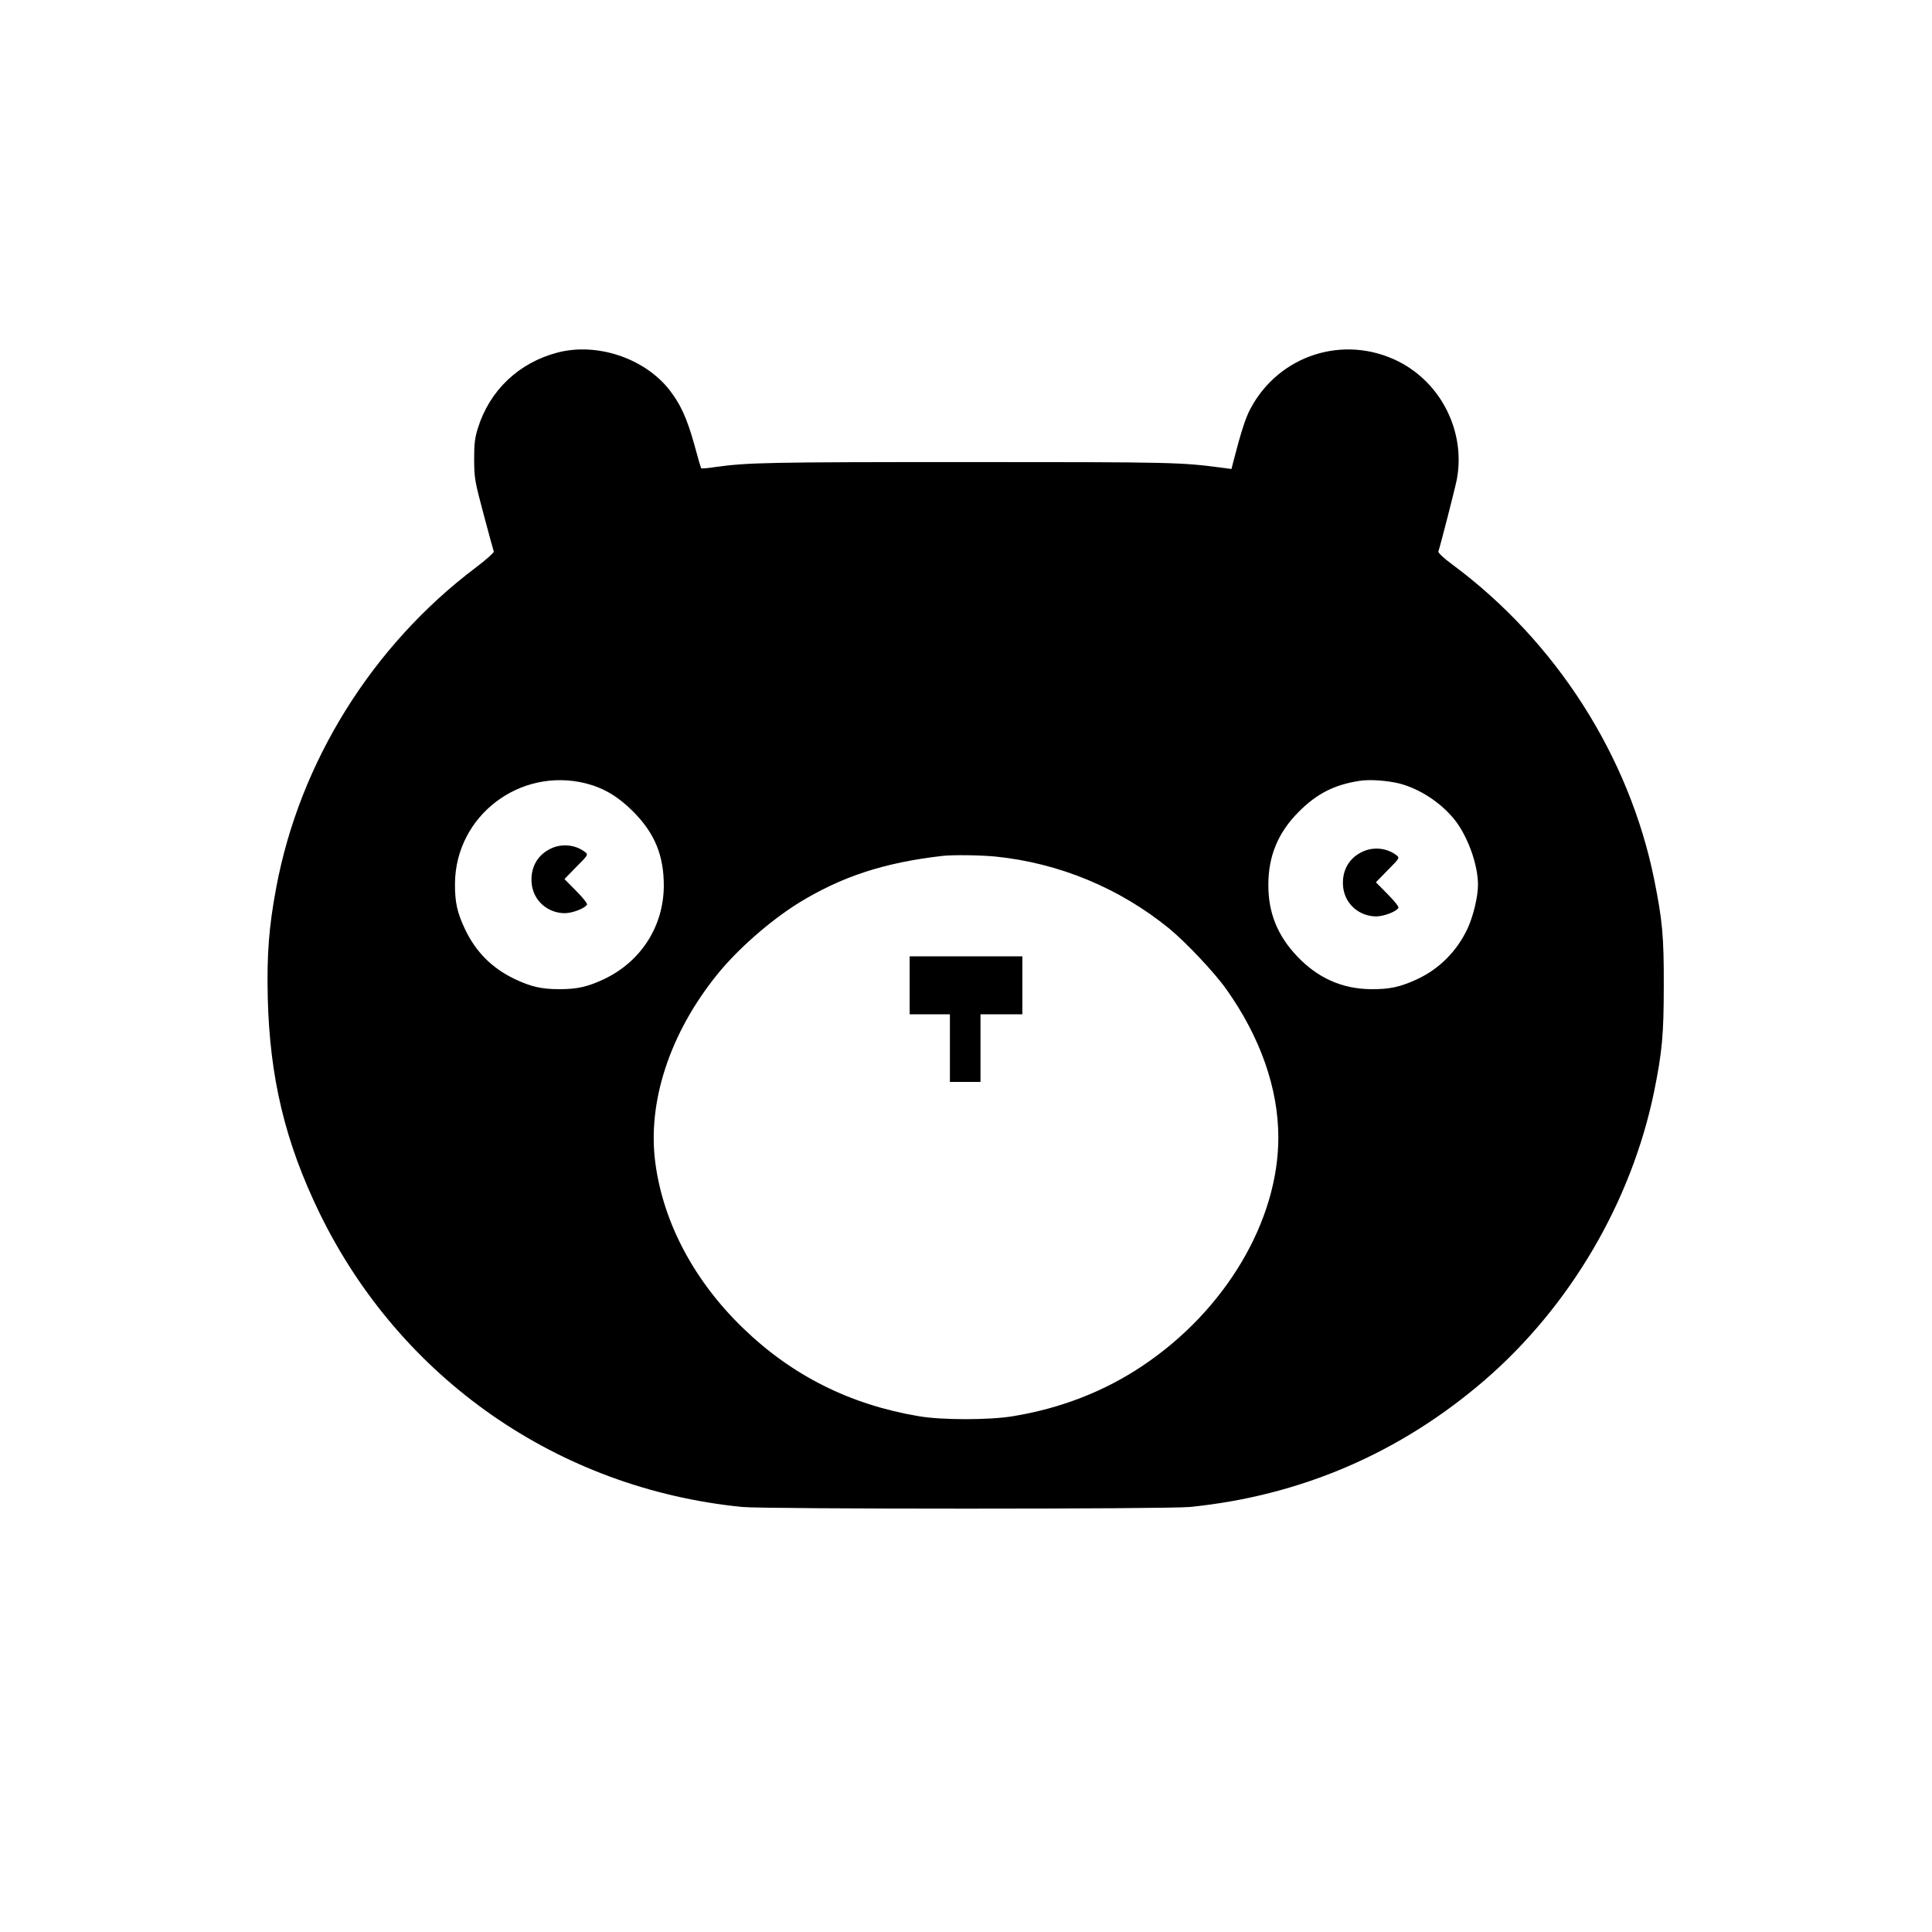 <?xml version="1.0" standalone="no"?>
<!DOCTYPE svg PUBLIC "-//W3C//DTD SVG 20010904//EN"
 "http://www.w3.org/TR/2001/REC-SVG-20010904/DTD/svg10.dtd">
<svg version="1.0" xmlns="http://www.w3.org/2000/svg"
 width="1200pt" height="1200pt" viewBox="0 0 1200 1200"
 preserveAspectRatio="xMidYMid meet">
<g transform="translate(0,1200) scale(0.1,-0.1)"
fill="#000000" stroke="none">
<path d="M3462 9810 c-240 -63 -421 -235 -494 -470 -19 -61 -23 -97 -23 -195
1 -114 3 -131 59 -340 32 -121 61 -225 63 -231 2 -6 -47 -50 -109 -97 -646
-486 -1098 -1211 -1243 -1994 -45 -240 -58 -413 -52 -678 12 -498 108 -900
322 -1340 501 -1028 1482 -1711 2624 -1825 140 -14 2642 -14 2782 0 688 69
1306 335 1831 788 530 458 911 1107 1052 1792 50 247 60 354 60 660 1 304 -9
406 -59 655 -155 769 -611 1481 -1252 1957 -56 41 -92 75 -89 83 11 30 105
396 115 449 54 294 -96 596 -363 731 -339 170 -743 40 -920 -295 -30 -56 -58
-144 -106 -329 l-11 -44 -52 7 c-267 35 -297 36 -1597 36 -1236 0 -1359 -3
-1558 -31 -45 -7 -84 -10 -86 -8 -3 2 -23 71 -45 153 -45 160 -85 248 -156
338 -156 195 -449 292 -693 228z m178 -2676 c109 -28 199 -81 291 -173 136
-136 193 -275 192 -466 -2 -248 -141 -466 -368 -575 -103 -49 -169 -64 -280
-64 -111 0 -177 15 -280 64 -139 67 -238 166 -305 305 -51 107 -65 171 -64
290 5 419 404 722 814 619z m5050 0 c124 -32 251 -113 338 -217 85 -102 152
-284 152 -412 0 -75 -29 -195 -65 -273 -67 -142 -177 -252 -317 -316 -103 -47
-168 -61 -283 -60 -181 2 -331 70 -459 205 -122 129 -179 271 -178 444 0 178
60 323 187 451 113 114 222 170 380 194 61 10 171 2 245 -16z m-2509 -454
c397 -40 773 -196 1082 -448 104 -86 282 -274 355 -378 210 -296 322 -615 322
-919 0 -520 -330 -1075 -843 -1418 -237 -159 -507 -264 -803 -313 -146 -25
-447 -25 -589 0 -426 72 -785 252 -1089 546 -303 292 -495 653 -545 1023 -52
379 88 807 382 1172 128 159 328 334 505 445 268 165 531 252 897 294 68 7
229 5 326 -4z"/>
<path d="M3425 6731 c-86 -39 -131 -118 -123 -216 9 -107 98 -187 207 -187 48
1 122 29 137 53 4 6 -25 43 -67 85 l-73 74 74 76 c73 73 74 76 55 91 -59 46
-142 55 -210 24z"/>
<path d="M8465 6711 c-86 -39 -131 -118 -123 -216 9 -107 98 -187 207 -187 48
1 122 29 137 53 4 6 -25 43 -67 85 l-73 74 74 76 c73 73 74 76 55 91 -59 46
-142 55 -210 24z"/>
<path d="M5650 5880 l0 -180 125 0 125 0 0 -210 0 -210 95 0 95 0 0 210 0 210
130 0 130 0 0 180 0 180 -350 0 -350 0 0 -180z"/>
</g>
</svg>
